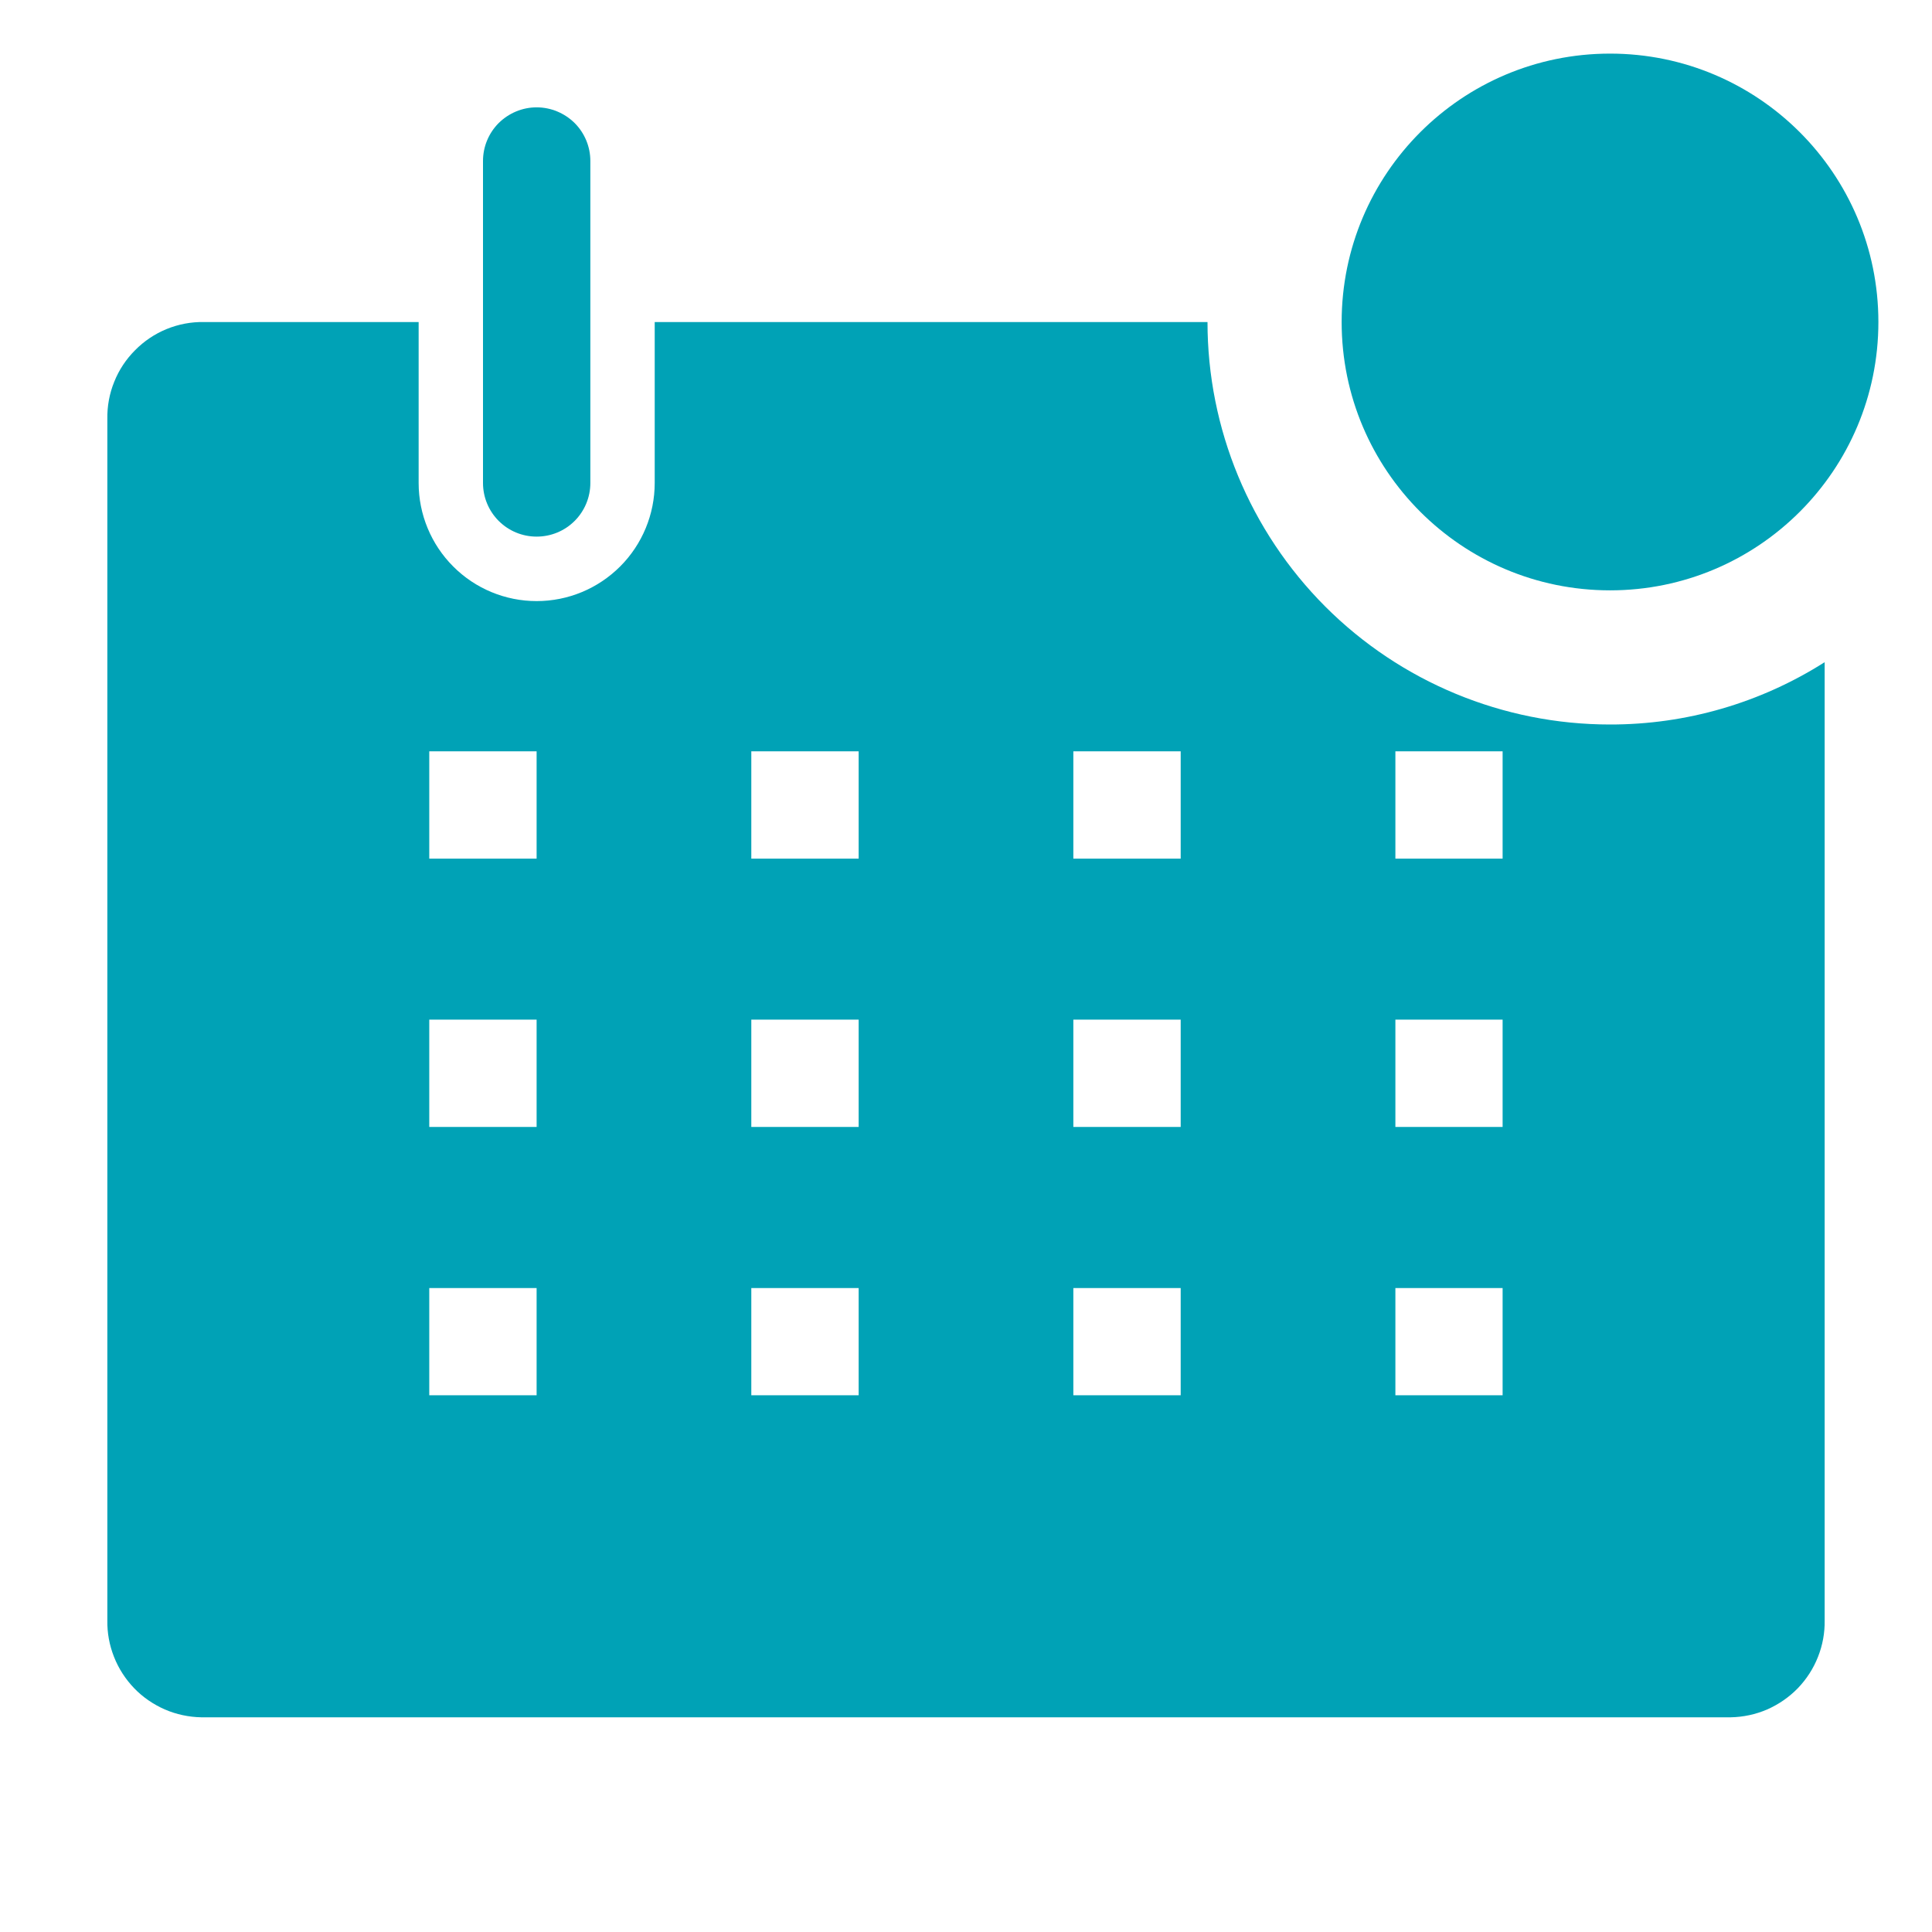 <svg width="16" height="16" viewBox="0 0 16 16" fill="none" xmlns="http://www.w3.org/2000/svg">
<g clip-path="url(#clip0_1382_3856)">
<path d="M4.444 4.444C4.562 4.444 4.675 4.398 4.759 4.314C4.842 4.231 4.889 4.118 4.889 4V1.333C4.889 1.215 4.842 1.102 4.759 1.019C4.675 0.936 4.562 0.889 4.444 0.889C4.327 0.889 4.214 0.936 4.13 1.019C4.047 1.102 4 1.215 4 1.333V4C4 4.118 4.047 4.231 4.13 4.314C4.214 4.398 4.327 4.444 4.444 4.444Z" fill="#00A2B6"/>
<path d="M13.333 6C12.449 6 11.601 5.649 10.976 5.024C10.351 4.398 10 3.551 10 2.667H5.422V4C5.422 4.259 5.319 4.508 5.136 4.691C4.952 4.875 4.704 4.978 4.444 4.978C4.185 4.978 3.936 4.875 3.753 4.691C3.57 4.508 3.467 4.259 3.467 4V2.667H1.689C1.583 2.665 1.478 2.685 1.38 2.725C1.282 2.765 1.193 2.825 1.119 2.9C1.044 2.975 0.985 3.064 0.946 3.162C0.906 3.26 0.887 3.365 0.889 3.471V13.418C0.887 13.522 0.906 13.625 0.944 13.721C0.982 13.818 1.039 13.906 1.111 13.981C1.183 14.056 1.27 14.115 1.365 14.157C1.46 14.198 1.563 14.22 1.667 14.222H14.333C14.437 14.22 14.54 14.198 14.635 14.157C14.73 14.115 14.816 14.056 14.889 13.981C14.961 13.906 15.018 13.818 15.056 13.721C15.094 13.625 15.113 13.522 15.111 13.418V5.484C14.579 5.822 13.963 6.001 13.333 6ZM4.444 11.555H3.555V10.667H4.444V11.555ZM4.444 9.333H3.555V8.444H4.444V9.333ZM4.444 7.111H3.555V6.222H4.444V7.111ZM7.111 11.555H6.222V10.667H7.111V11.555ZM7.111 9.333H6.222V8.444H7.111V9.333ZM7.111 7.111H6.222V6.222H7.111V7.111ZM9.778 11.555H8.889V10.667H9.778V11.555ZM9.778 9.333H8.889V8.444H9.778V9.333ZM9.778 7.111H8.889V6.222H9.778V7.111ZM12.444 11.555H11.556V10.667H12.444V11.555ZM12.444 9.333H11.556V8.444H12.444V9.333ZM12.444 7.111H11.556V6.222H12.444V7.111Z" fill="#00A2B6"/>
<path d="M13.334 4.889C14.561 4.889 15.556 3.894 15.556 2.667C15.556 1.439 14.561 0.444 13.334 0.444C12.106 0.444 11.111 1.439 11.111 2.667C11.111 3.894 12.106 4.889 13.334 4.889Z" fill="#00A2B6"/>
</g>
<defs>
<clipPath id="clip0_1382_3856">
<rect width="16" height="16" fill="white"/>
</clipPath>
</defs>
</svg>
